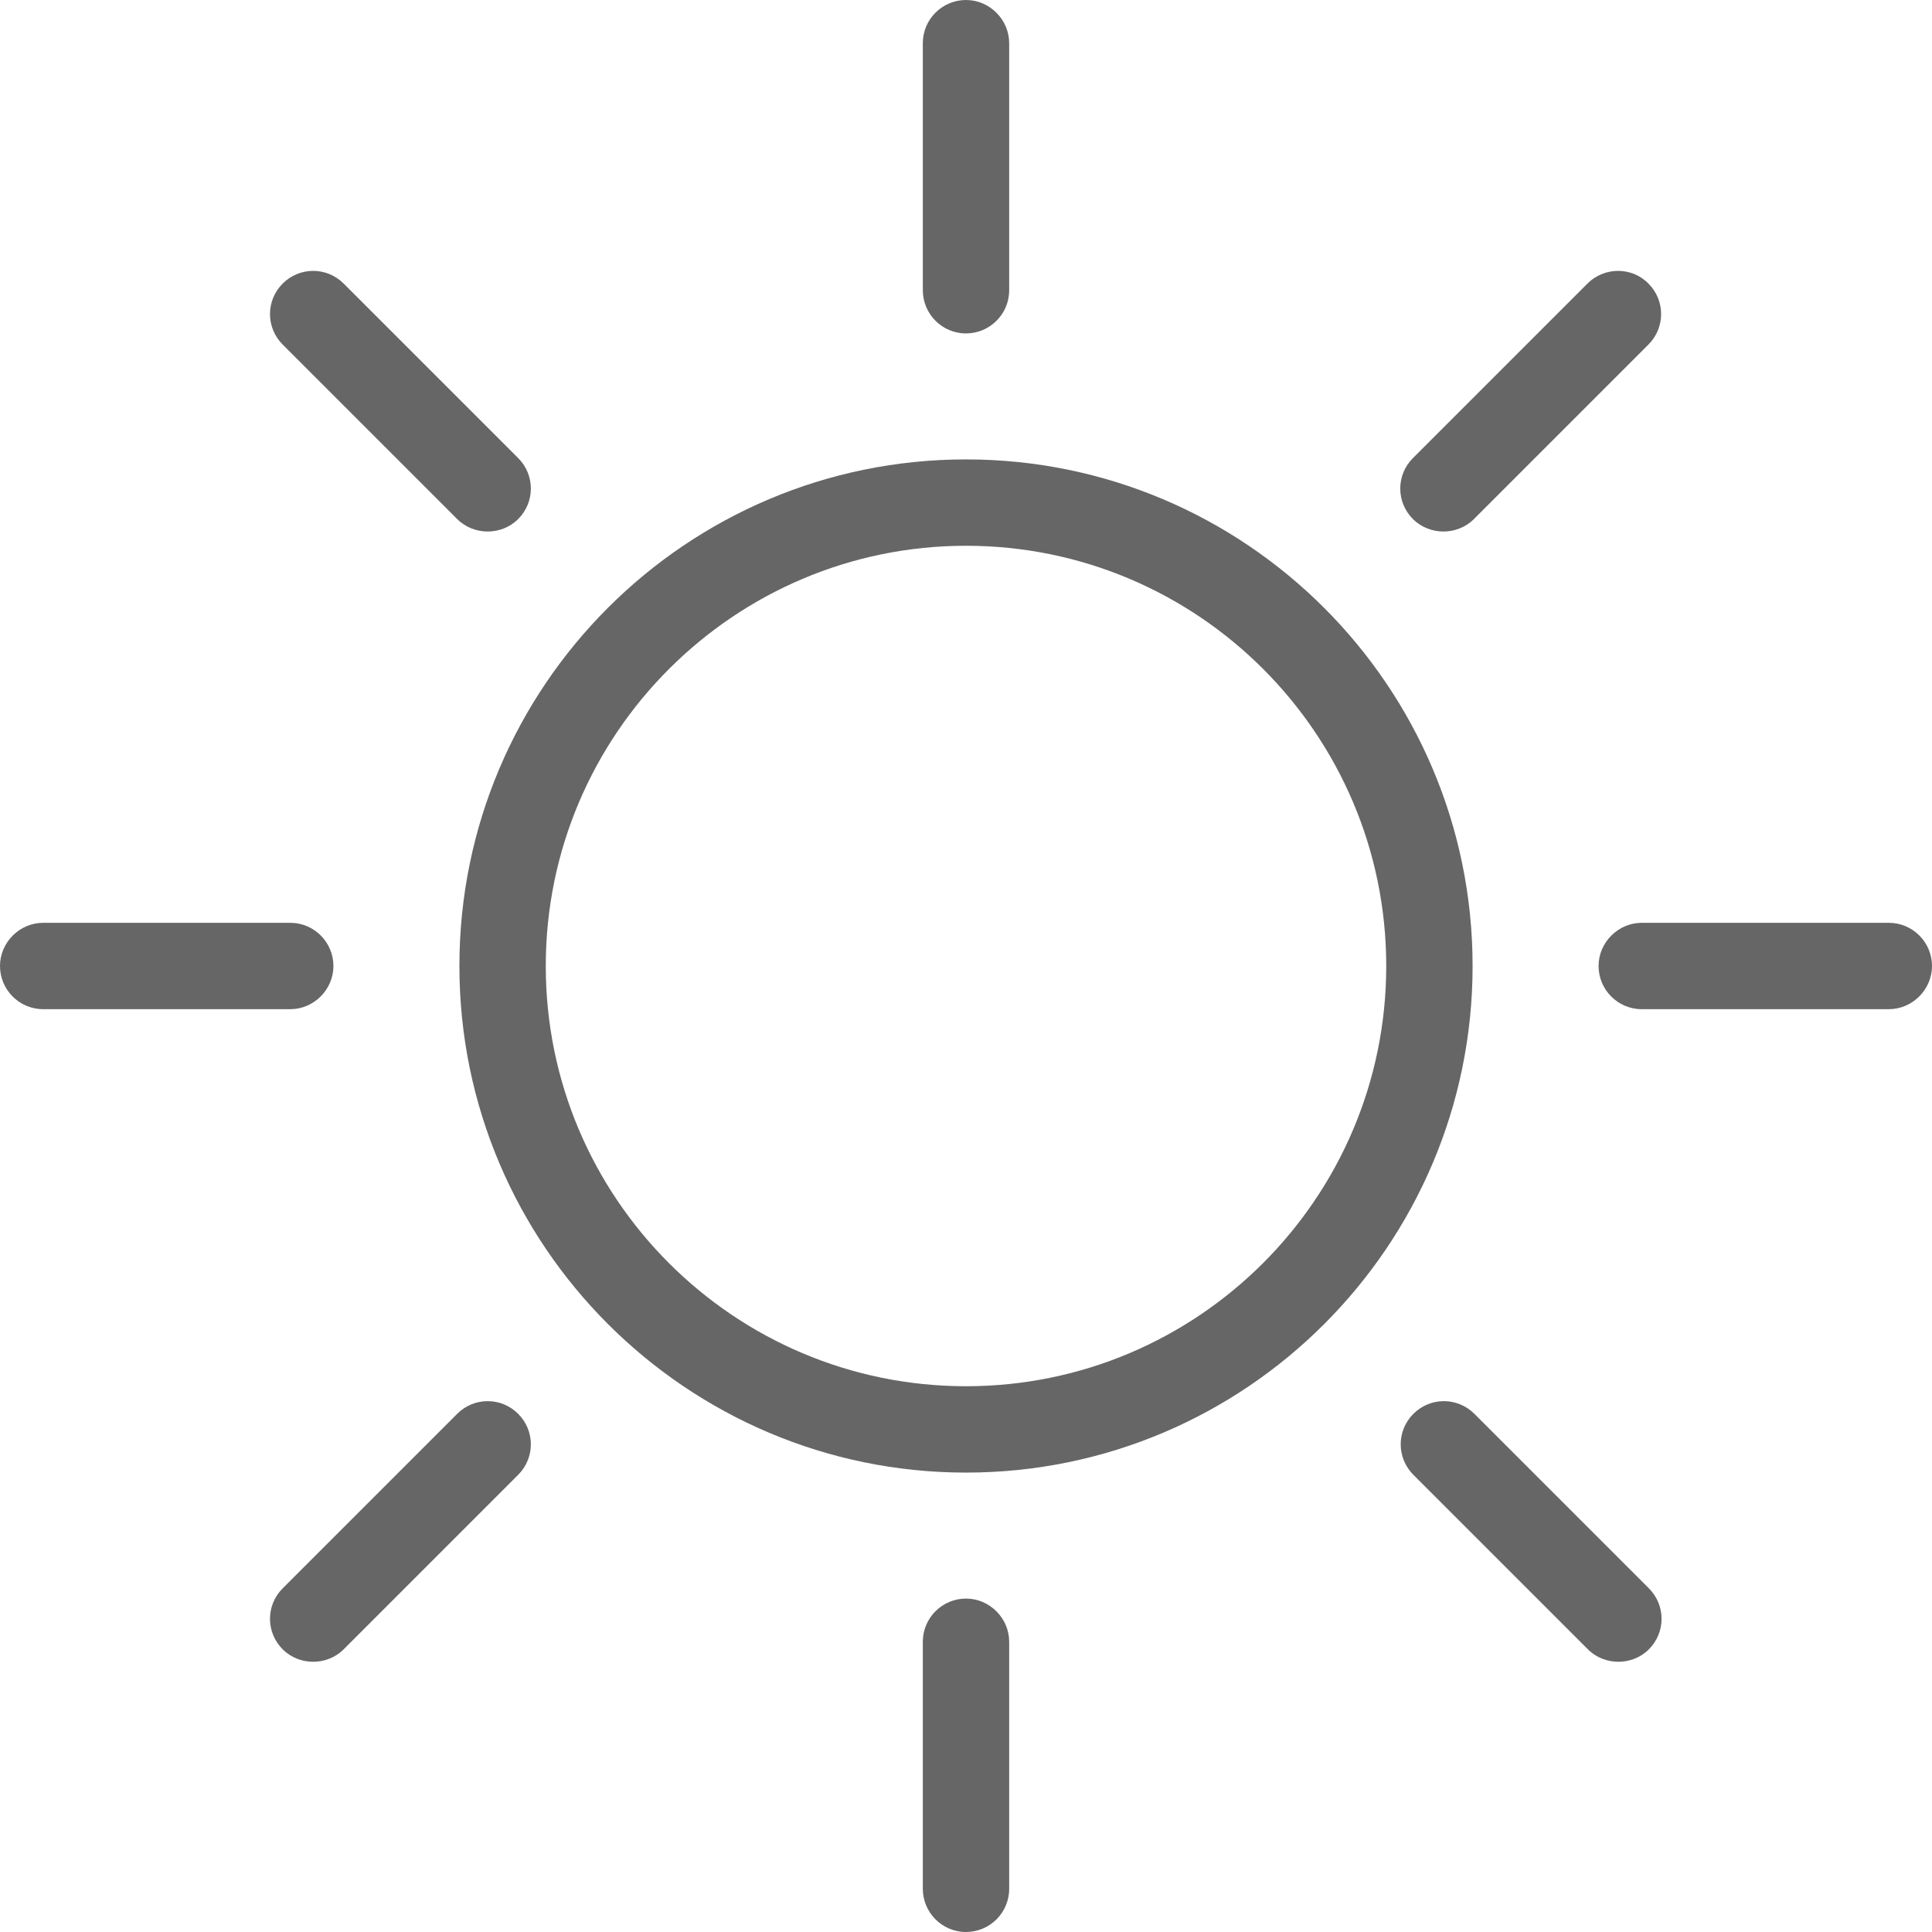 <?xml version="1.0" encoding="UTF-8"?><svg id="_レイヤー_2" xmlns="http://www.w3.org/2000/svg" width="43.4" height="43.4" viewBox="0 0 43.4 43.4"><g id="_レイヤー_1-2"><path d="M21.7,33.08c-6.27,0-11.38-5.1-11.38-11.38s5.1-11.38,11.38-11.38,11.38,5.1,11.38,11.38-5.1,11.38-11.38,11.38ZM21.7,12.26c-5.2,0-9.44,4.23-9.44,9.44s4.23,9.44,9.44,9.44,9.44-4.23,9.44-9.44-4.23-9.44-9.44-9.44Z" fill="#666"/><path d="M6.52,22.67H.97c-.54,0-.97-.44-.97-.97s.44-.97.97-.97h5.55c.54,0,.97.44.97.97s-.44.97-.97.97Z" fill="#666"/><path d="M10.96,11.94c-.25,0-.5-.09-.69-.28l-3.92-3.92c-.38-.38-.38-.99,0-1.37.38-.38.99-.38,1.37,0l3.92,3.92c.38.38.38.99,0,1.37-.19.19-.44.28-.69.28Z" fill="#666"/><path d="M21.7,7.49c-.54,0-.97-.44-.97-.97V.97c0-.54.44-.97.97-.97s.97.44.97.97v5.55c0,.54-.44.97-.97.97Z" fill="#666"/><path d="M32.43,11.94c-.25,0-.5-.09-.69-.28-.38-.38-.38-.99,0-1.37l3.92-3.92c.38-.38,1-.38,1.37,0,.38.38.38.99,0,1.37l-3.92,3.92c-.19.19-.44.28-.69.28Z" fill="#666"/><path d="M42.43,22.67h-5.55c-.54,0-.97-.44-.97-.97s.44-.97.97-.97h5.55c.54,0,.97.44.97.97s-.44.97-.97.97Z" fill="#666"/><path d="M36.36,37.33c-.25,0-.5-.09-.69-.28l-3.92-3.92c-.38-.38-.38-.99,0-1.37.38-.38.99-.38,1.37,0l3.92,3.92c.38.38.38.99,0,1.37-.19.19-.44.28-.69.28Z" fill="#666"/><path d="M21.7,43.4c-.54,0-.97-.44-.97-.97v-5.55c0-.54.44-.97.97-.97s.97.44.97.97v5.55c0,.54-.44.97-.97.97Z" fill="#666"/><path d="M7.04,37.33c-.25,0-.5-.09-.69-.28-.38-.38-.38-.99,0-1.37l3.92-3.92c.38-.38.99-.38,1.37,0,.38.38.38.99,0,1.37l-3.92,3.92c-.19.19-.44.28-.69.28Z" fill="#666"/></g></svg>